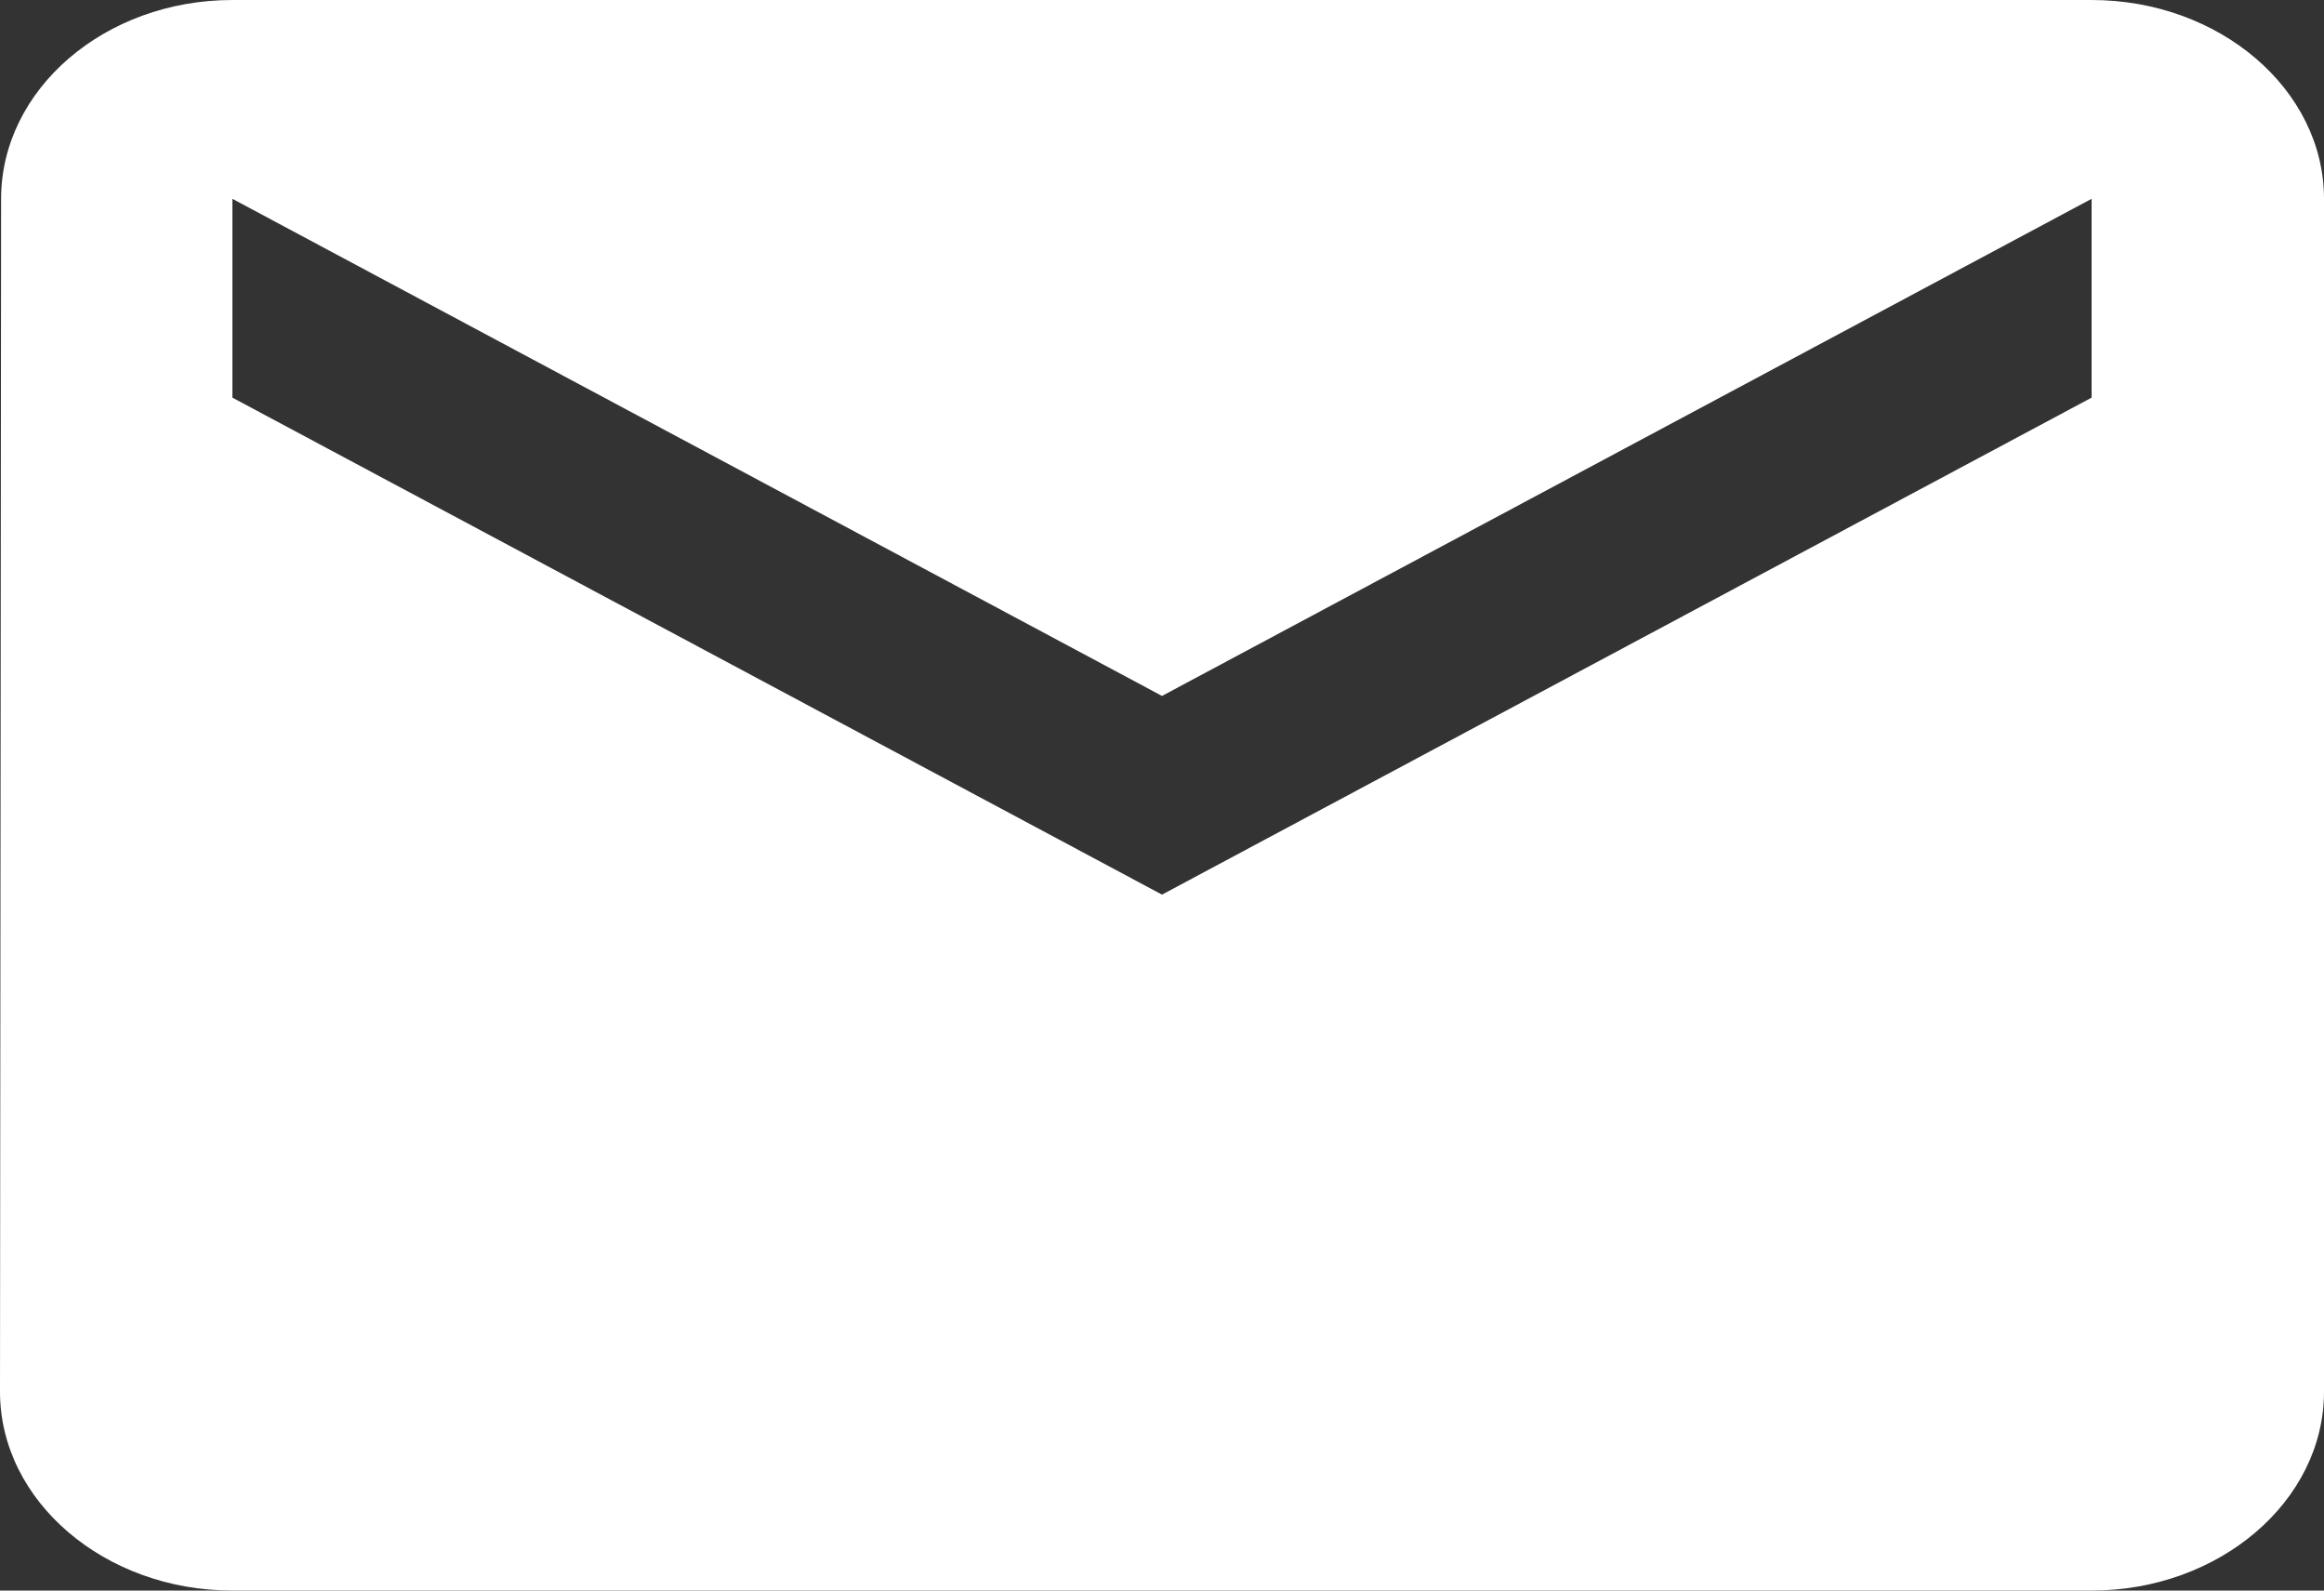 <svg width="19" height="13" viewBox="0 0 19 13" fill="none" xmlns="http://www.w3.org/2000/svg">
<rect x="0" y="0" width="19" height="13" fill="#333333" stroke="none"/>
<path d="M17.1 0H1.9C0.855 0 0.009 0.731 0.009 1.625L0 11.375C0 12.269 0.855 13 1.9 13H17.1C18.145 13 19 12.269 19 11.375V1.625C19 0.731 18.145 0 17.1 0ZM17.1 3.25L9.5 7.312L1.9 3.25V1.625L9.5 5.688L17.1 1.625V3.25Z" fill="white"/>
</svg>

